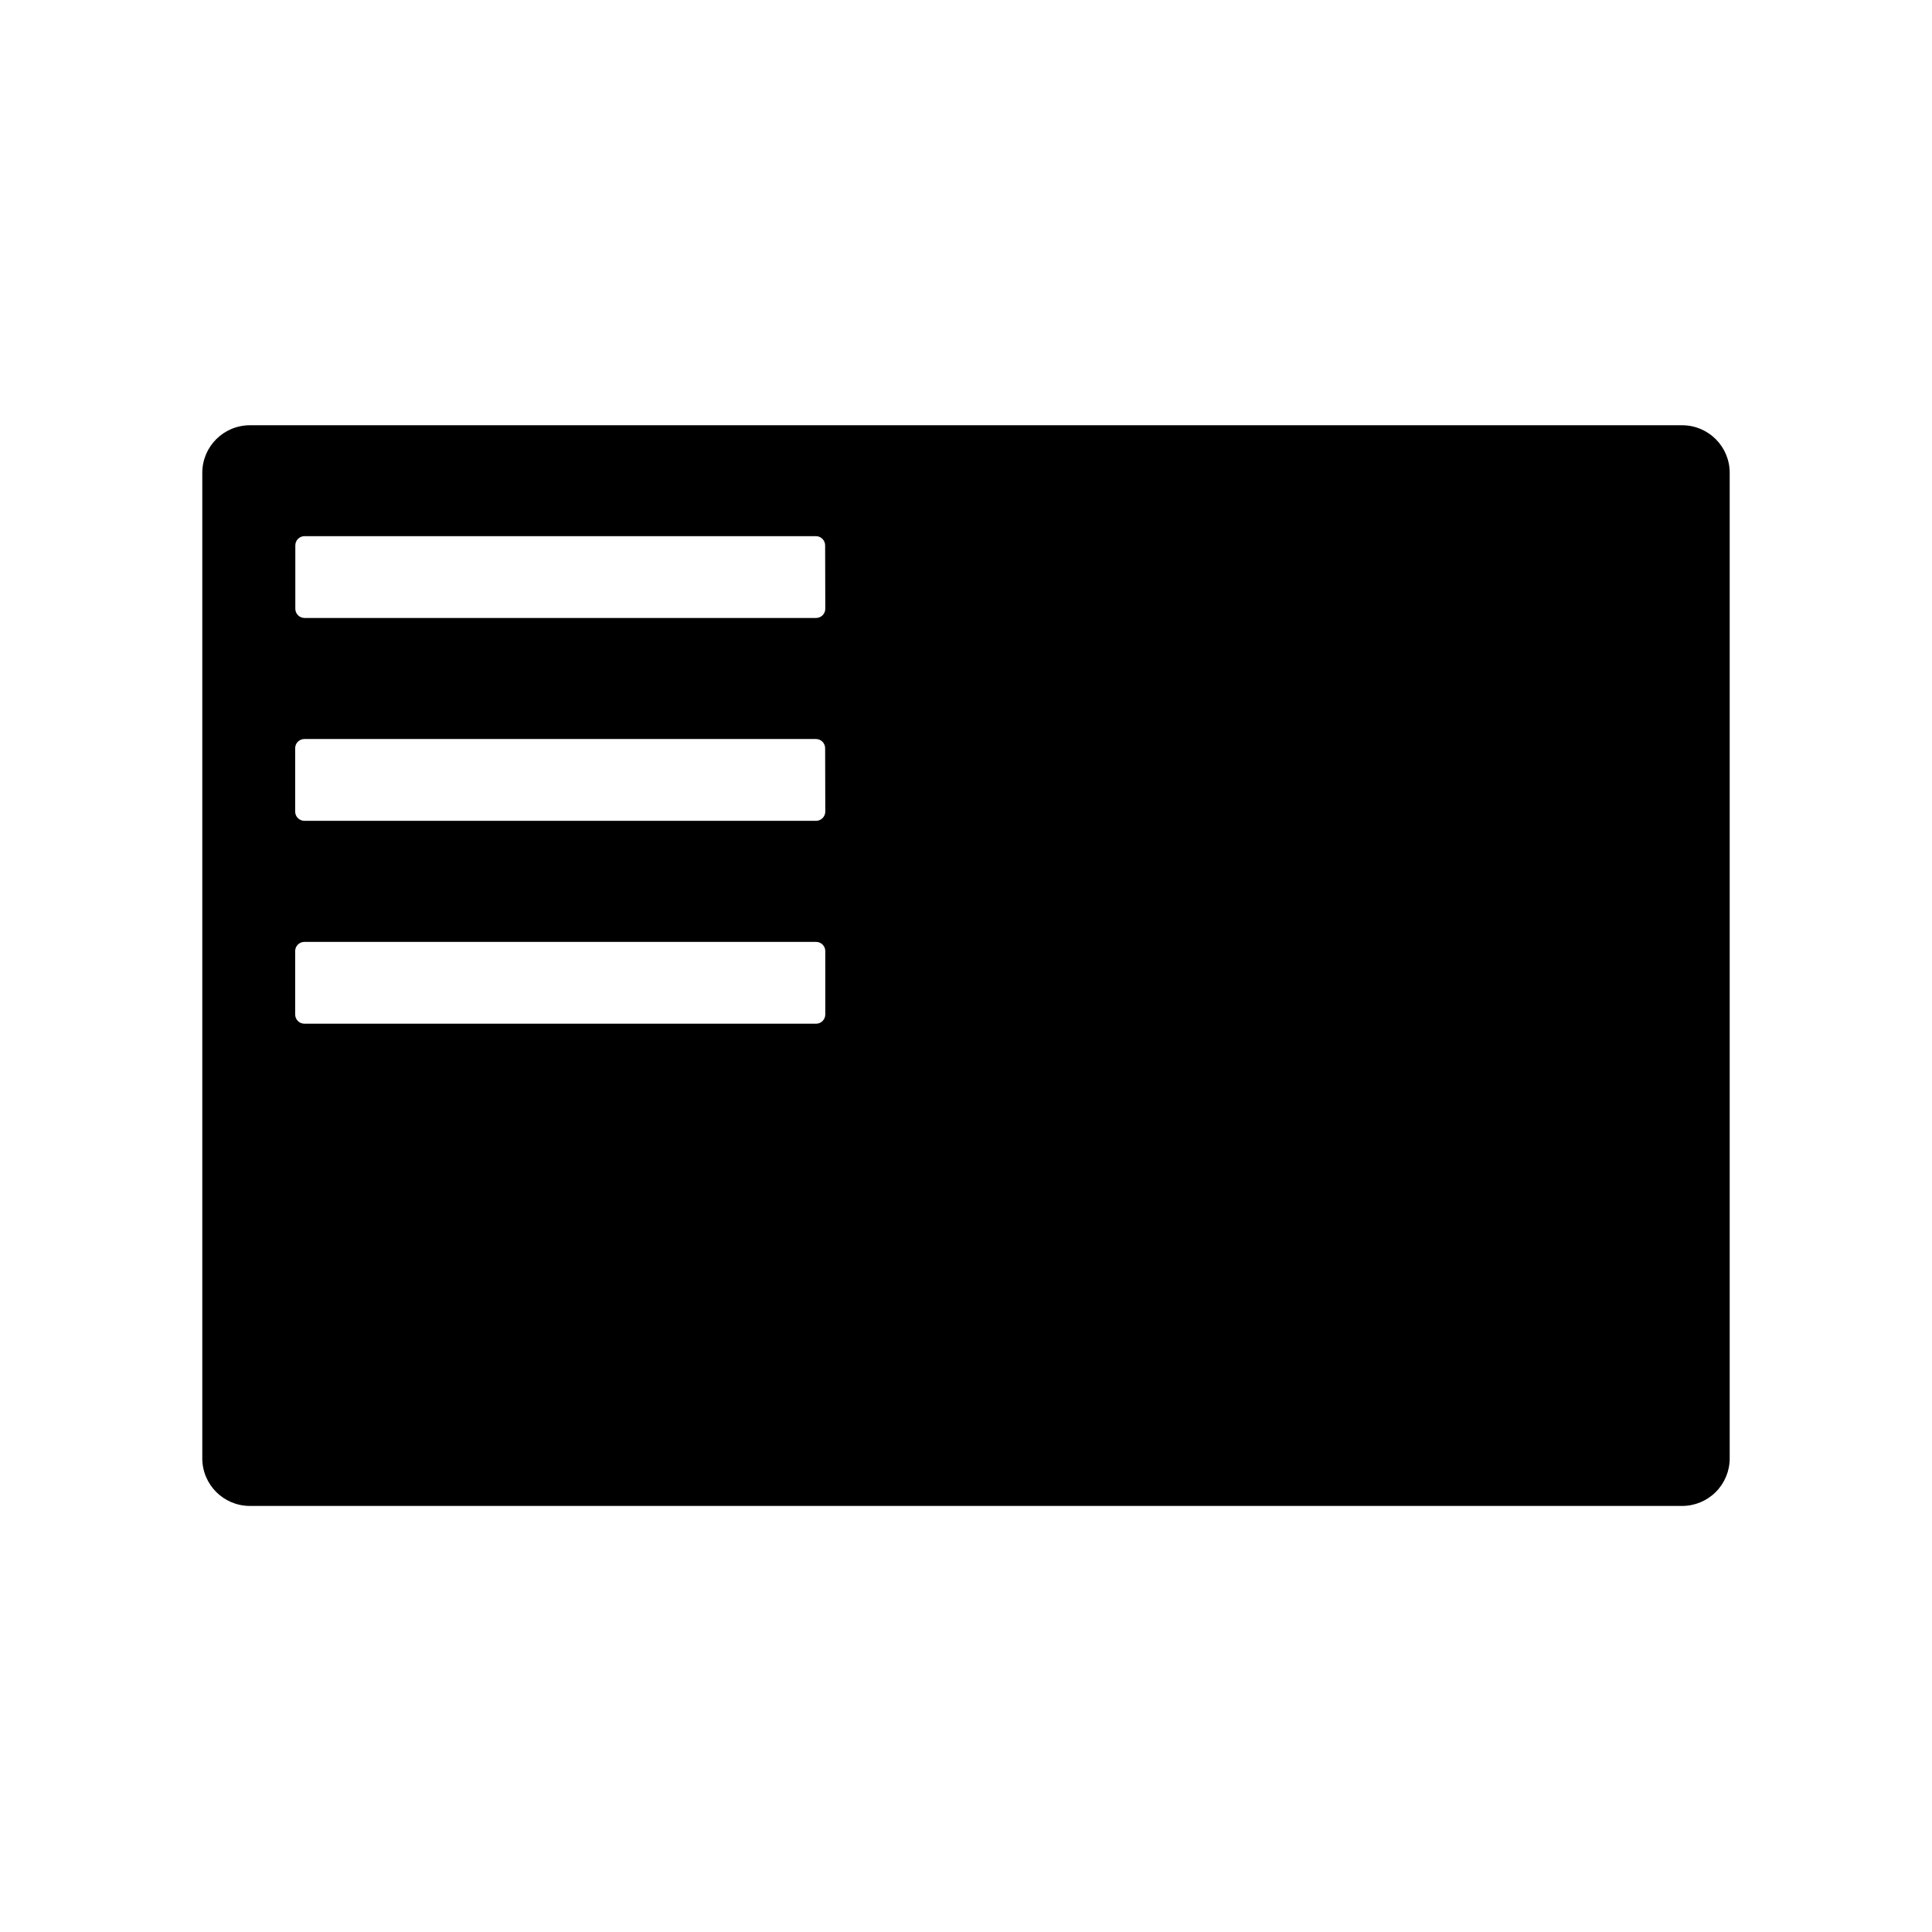 <?xml version="1.0" encoding="UTF-8"?>
<!-- Uploaded to: ICON Repo, www.iconrepo.com, Generator: ICON Repo Mixer Tools -->
<svg fill="#000000" width="800px" height="800px" version="1.1" viewBox="144 144 512 512" xmlns="http://www.w3.org/2000/svg">
 <path d="m589.79 256.7h-379.59c-6.953 0.012-12.582 5.644-12.594 12.594v261.26c0.043 6.926 5.664 12.523 12.594 12.535h379.59c3.34 0 6.543-1.328 8.906-3.691s3.691-5.566 3.691-8.906v-261.2c0-6.953-5.641-12.594-12.598-12.594zm-227.08 156.14c0 1.352-1.086 2.445-2.438 2.457h-135.61c-1.348-0.012-2.438-1.105-2.438-2.457v-16.867c0.043-1.316 1.121-2.359 2.438-2.359h135.57c1.332-0.023 2.434 1.027 2.477 2.359zm0-53.766c0 1.348-1.086 2.445-2.438 2.457h-135.61c-1.348-0.012-2.438-1.109-2.438-2.457v-16.789c0-1.348 1.09-2.438 2.438-2.438h135.57c0.645 0 1.266 0.258 1.723 0.715 0.457 0.457 0.715 1.078 0.715 1.723zm0-53.746c0 0.645-0.254 1.266-0.711 1.723-0.457 0.457-1.078 0.715-1.727 0.715h-135.61c-0.645-0.012-1.262-0.277-1.711-0.742-0.449-0.465-0.695-1.09-0.688-1.738v-16.746c0-1.336 1.066-2.426 2.398-2.457h135.57c1.348 0.012 2.438 1.109 2.438 2.457z"/>
</svg>